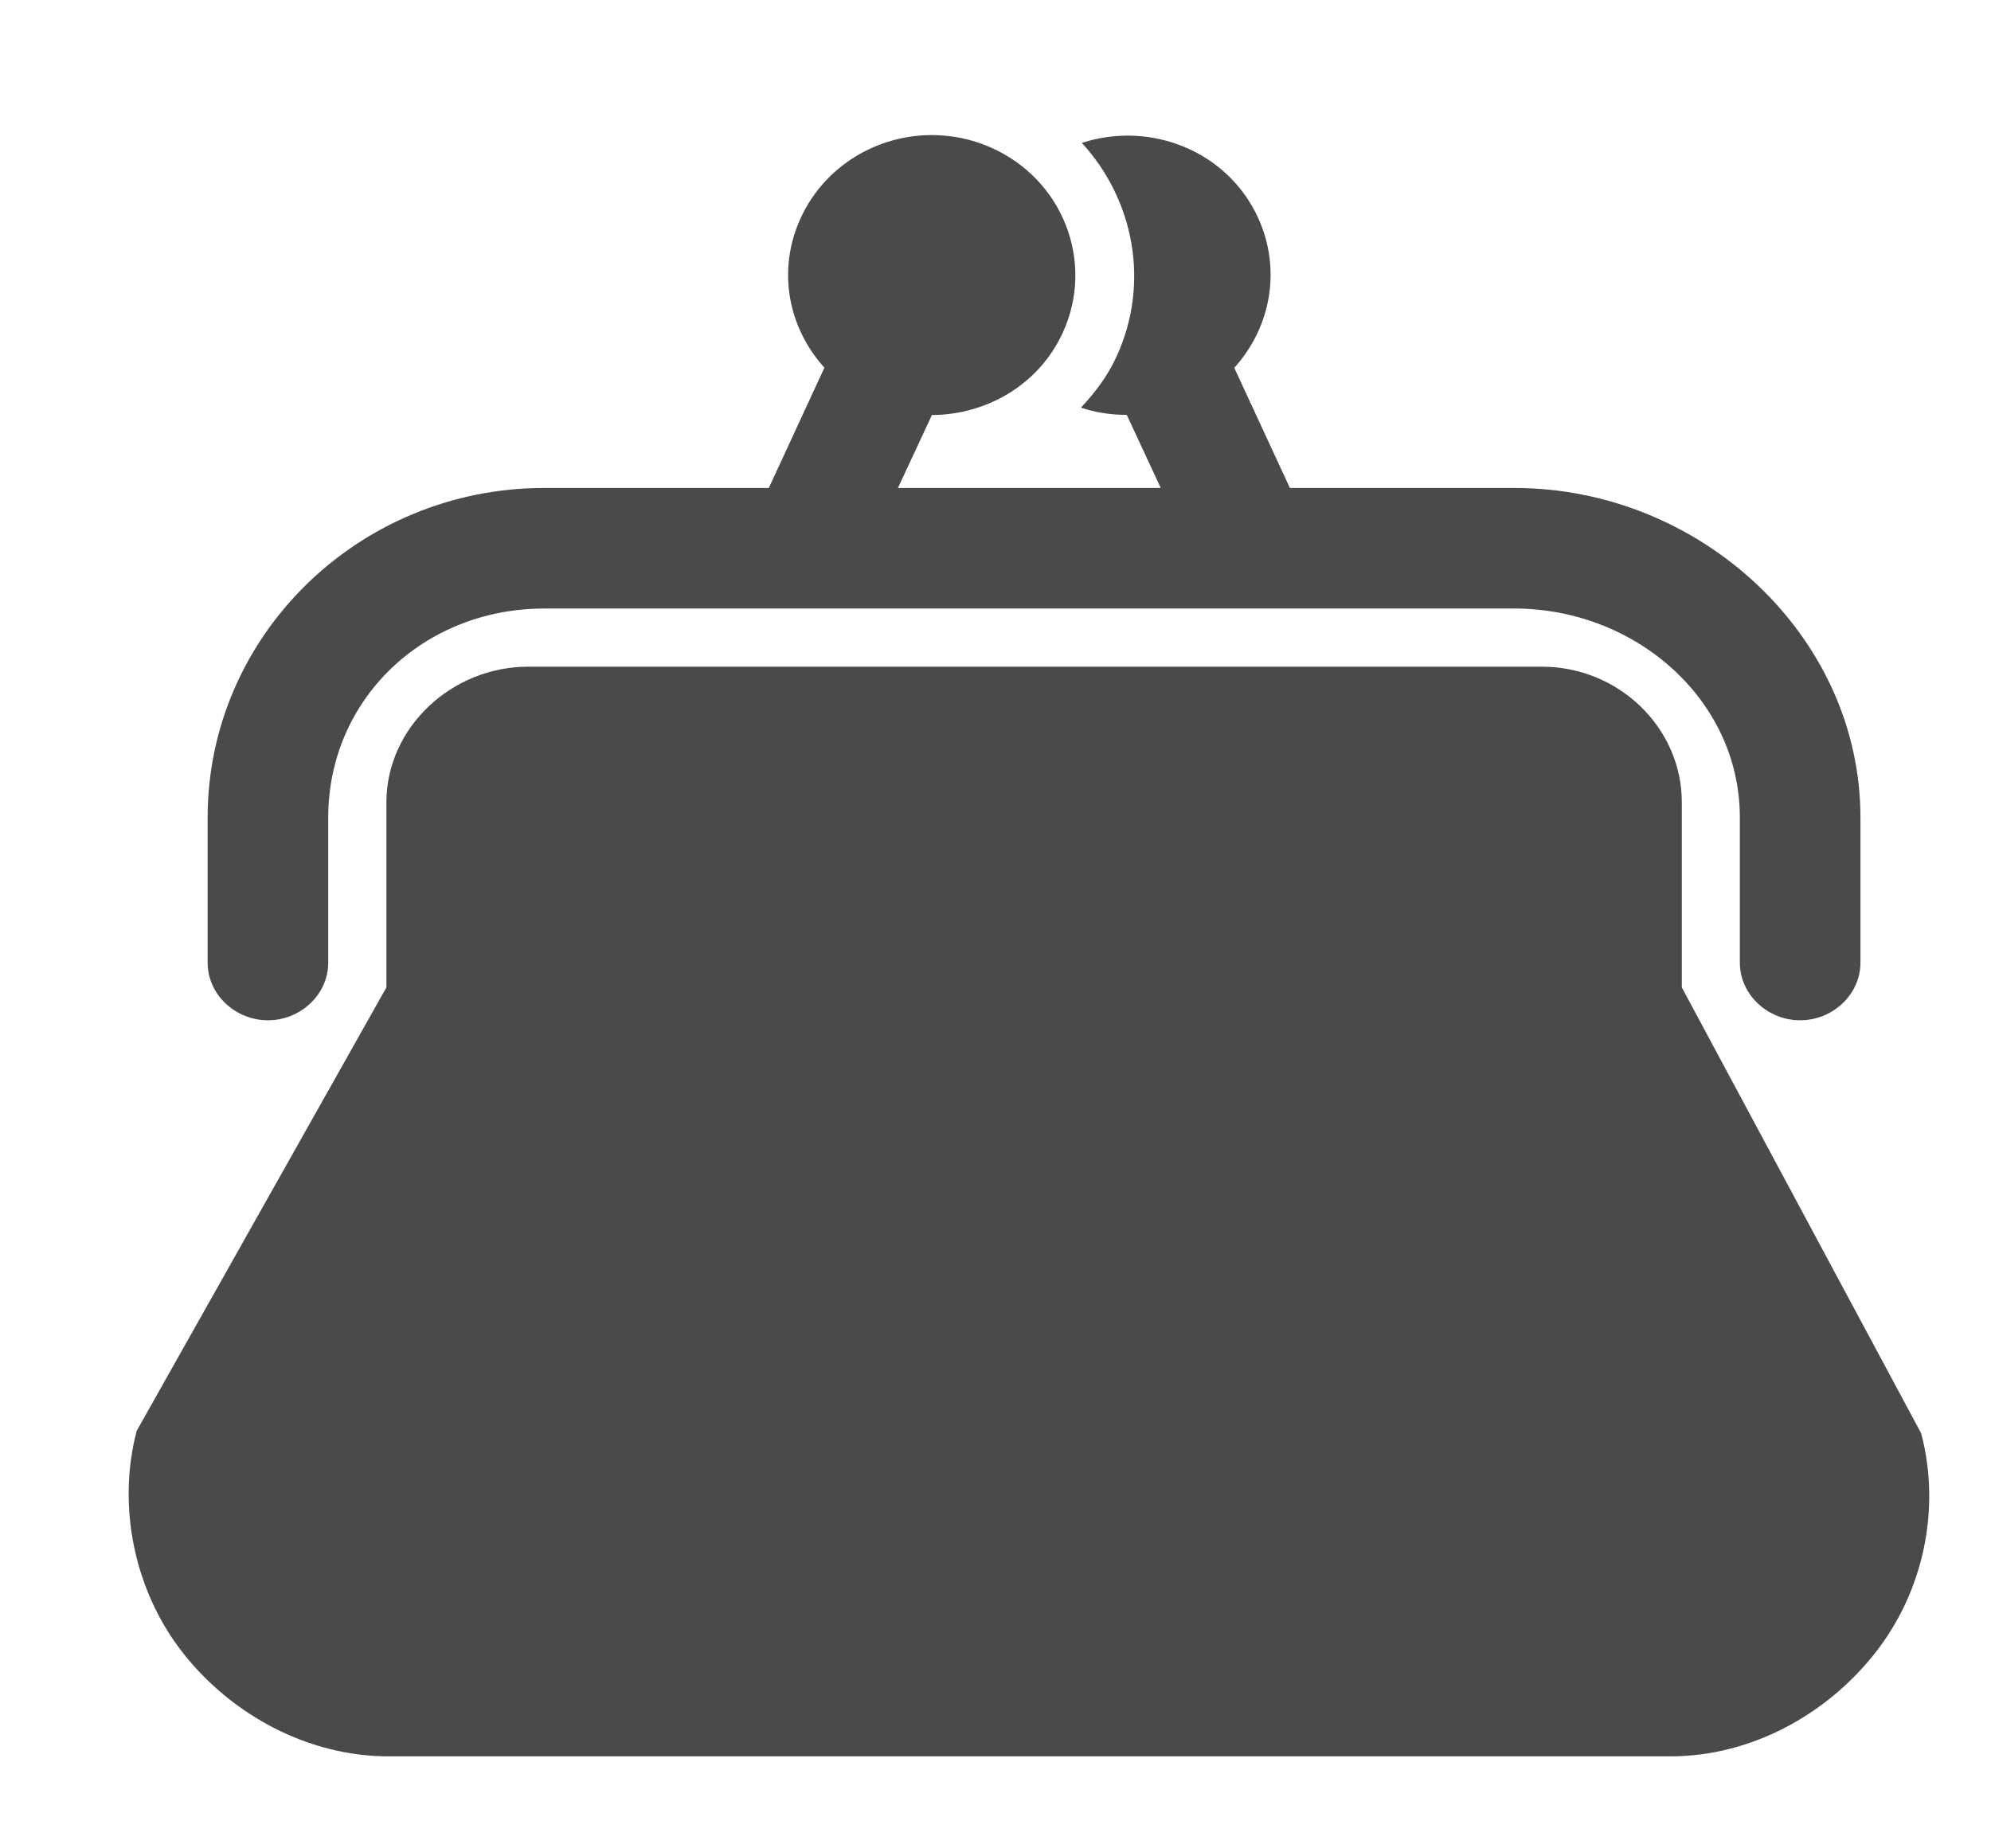 <?xml version="1.0" encoding="UTF-8"?>
<svg width="14px" height="13px" viewBox="0 0 14 13" version="1.1" xmlns="http://www.w3.org/2000/svg" xmlns:xlink="http://www.w3.org/1999/xlink">
    <title>Group 39</title>
    <g id="Desktop" stroke="none" stroke-width="1" fill="none" fill-rule="evenodd">
        <g id="9.-Recepten-Detail---optie-1---Desktop" transform="translate(-548, -535)" fill="#4A4A4A">
            <g id="icoontjes" transform="translate(415, 530)">
                <g id="Group-39" transform="translate(133, 5)">
                    <path d="M13.509,10.081 L11.826,6.945 L11.826,5.644 C11.826,5.117 11.381,4.689 10.842,4.689 L3.714,4.689 C3.176,4.689 2.717,5.117 2.717,5.644 L2.717,6.945 L0.961,10.064 C0.821,10.596 0.946,11.196 1.29,11.63 C1.634,12.065 2.17,12.353 2.732,12.353 L11.745,12.353 C12.307,12.353 12.838,12.065 13.182,11.63 C13.526,11.196 13.649,10.613 13.509,10.081" id="Fill-35"></path>
                    <path d="M1.884,7.176 C2.113,7.176 2.308,6.995 2.308,6.771 L2.308,5.75 C2.308,4.919 2.978,4.28 3.827,4.28 L10.649,4.28 C11.498,4.28 12.234,4.919 12.234,5.75 L12.234,6.771 C12.234,6.995 12.429,7.176 12.658,7.176 C12.887,7.176 13.082,6.995 13.082,6.771 L13.082,5.75 C13.082,4.472 11.955,3.432 10.649,3.432 L9.07,3.432 L8.679,2.587 C8.934,2.305 9.014,1.897 8.846,1.531 C8.632,1.064 8.093,0.847 7.607,1.005 C7.973,1.403 8.089,1.99 7.851,2.508 C7.789,2.644 7.7,2.761 7.601,2.867 C7.704,2.902 7.812,2.918 7.923,2.918 L8.162,3.432 L6.314,3.432 L6.553,2.919 C6.938,2.917 7.305,2.706 7.473,2.34 C7.701,1.843 7.474,1.259 6.964,1.036 C6.83,0.977 6.69,0.95 6.552,0.95 C6.166,0.95 5.798,1.168 5.63,1.534 C5.462,1.9 5.542,2.305 5.797,2.586 L5.406,3.432 L3.827,3.432 C2.521,3.432 1.46,4.472 1.46,5.75 L1.46,6.771 C1.46,6.995 1.655,7.176 1.884,7.176" id="Fill-37"></path>
                </g>
            </g>
        </g>
    </g>
</svg>